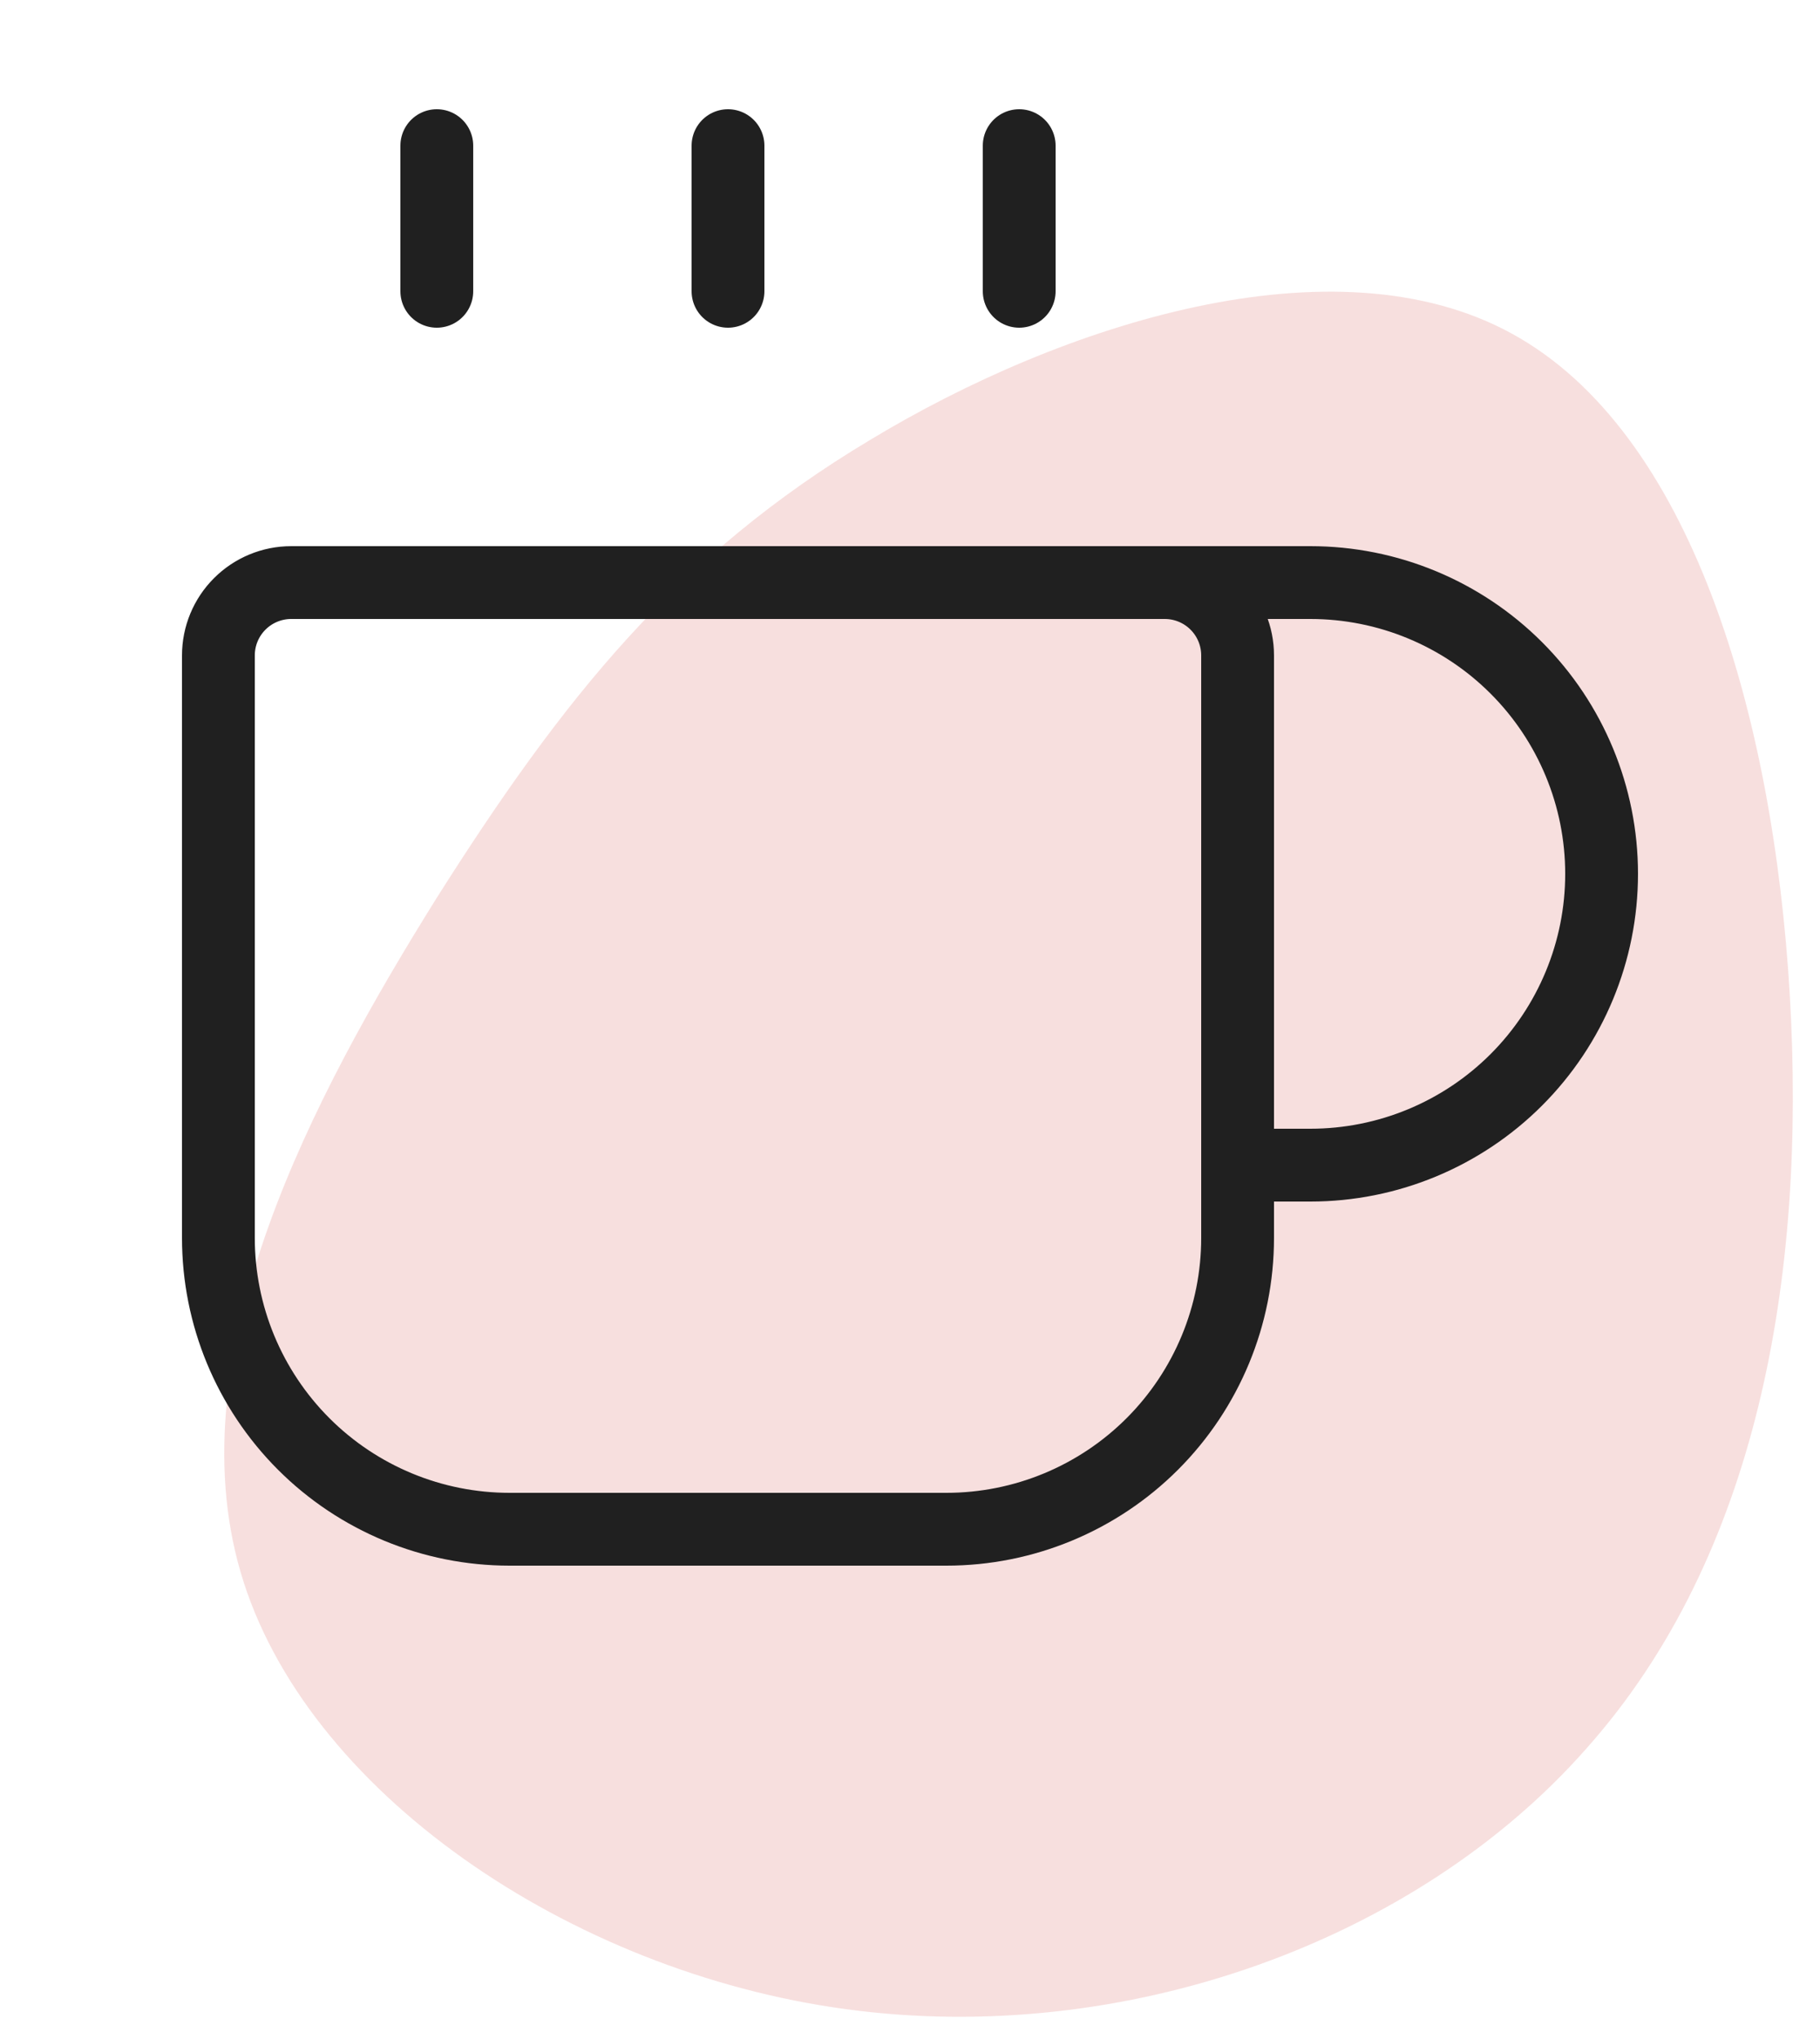 <svg width="50" height="56" viewBox="0 0 50 56" fill="none" xmlns="http://www.w3.org/2000/svg">
<path opacity="0.5" d="M11.991 24.67C15.453 19.202 18.582 15.264 23.902 12.084C29.18 8.892 36.664 6.486 41.538 9.165C46.455 11.855 48.718 19.618 49.171 27.343C49.623 35.068 48.292 42.739 43.58 48.025C38.91 53.323 30.886 56.221 23.237 55.18C15.63 54.152 8.355 49.173 6.608 43.172C4.86 37.171 8.571 30.15 11.991 24.67Z" fill="#F0C0BE"/>
<path d="M20 4V8" stroke="#202020" stroke-width="2" stroke-linecap="round" stroke-linejoin="round"/>
<path d="M28 4V8" stroke="#202020" stroke-width="2" stroke-linecap="round" stroke-linejoin="round"/>
<path d="M32 16C32.53 16 33.039 16.211 33.414 16.586C33.789 16.961 34 17.469 34 18V34C34 36.122 33.157 38.156 31.657 39.657C30.157 41.157 28.122 42 26 42H14C11.878 42 9.843 41.157 8.343 39.657C6.843 38.156 6 36.122 6 34V18C6 17.469 6.211 16.961 6.586 16.586C6.961 16.211 7.47 16 8 16H36C38.122 16 40.157 16.843 41.657 18.343C43.157 19.843 44 21.878 44 24C44 26.122 43.157 28.156 41.657 29.657C40.157 31.157 38.122 32 36 32H34" stroke="#202020" stroke-width="2" stroke-linecap="round" stroke-linejoin="round"/>
<path d="M12 4V8" stroke="#202020" stroke-width="2" stroke-linecap="round" stroke-linejoin="round"/>
</svg>
